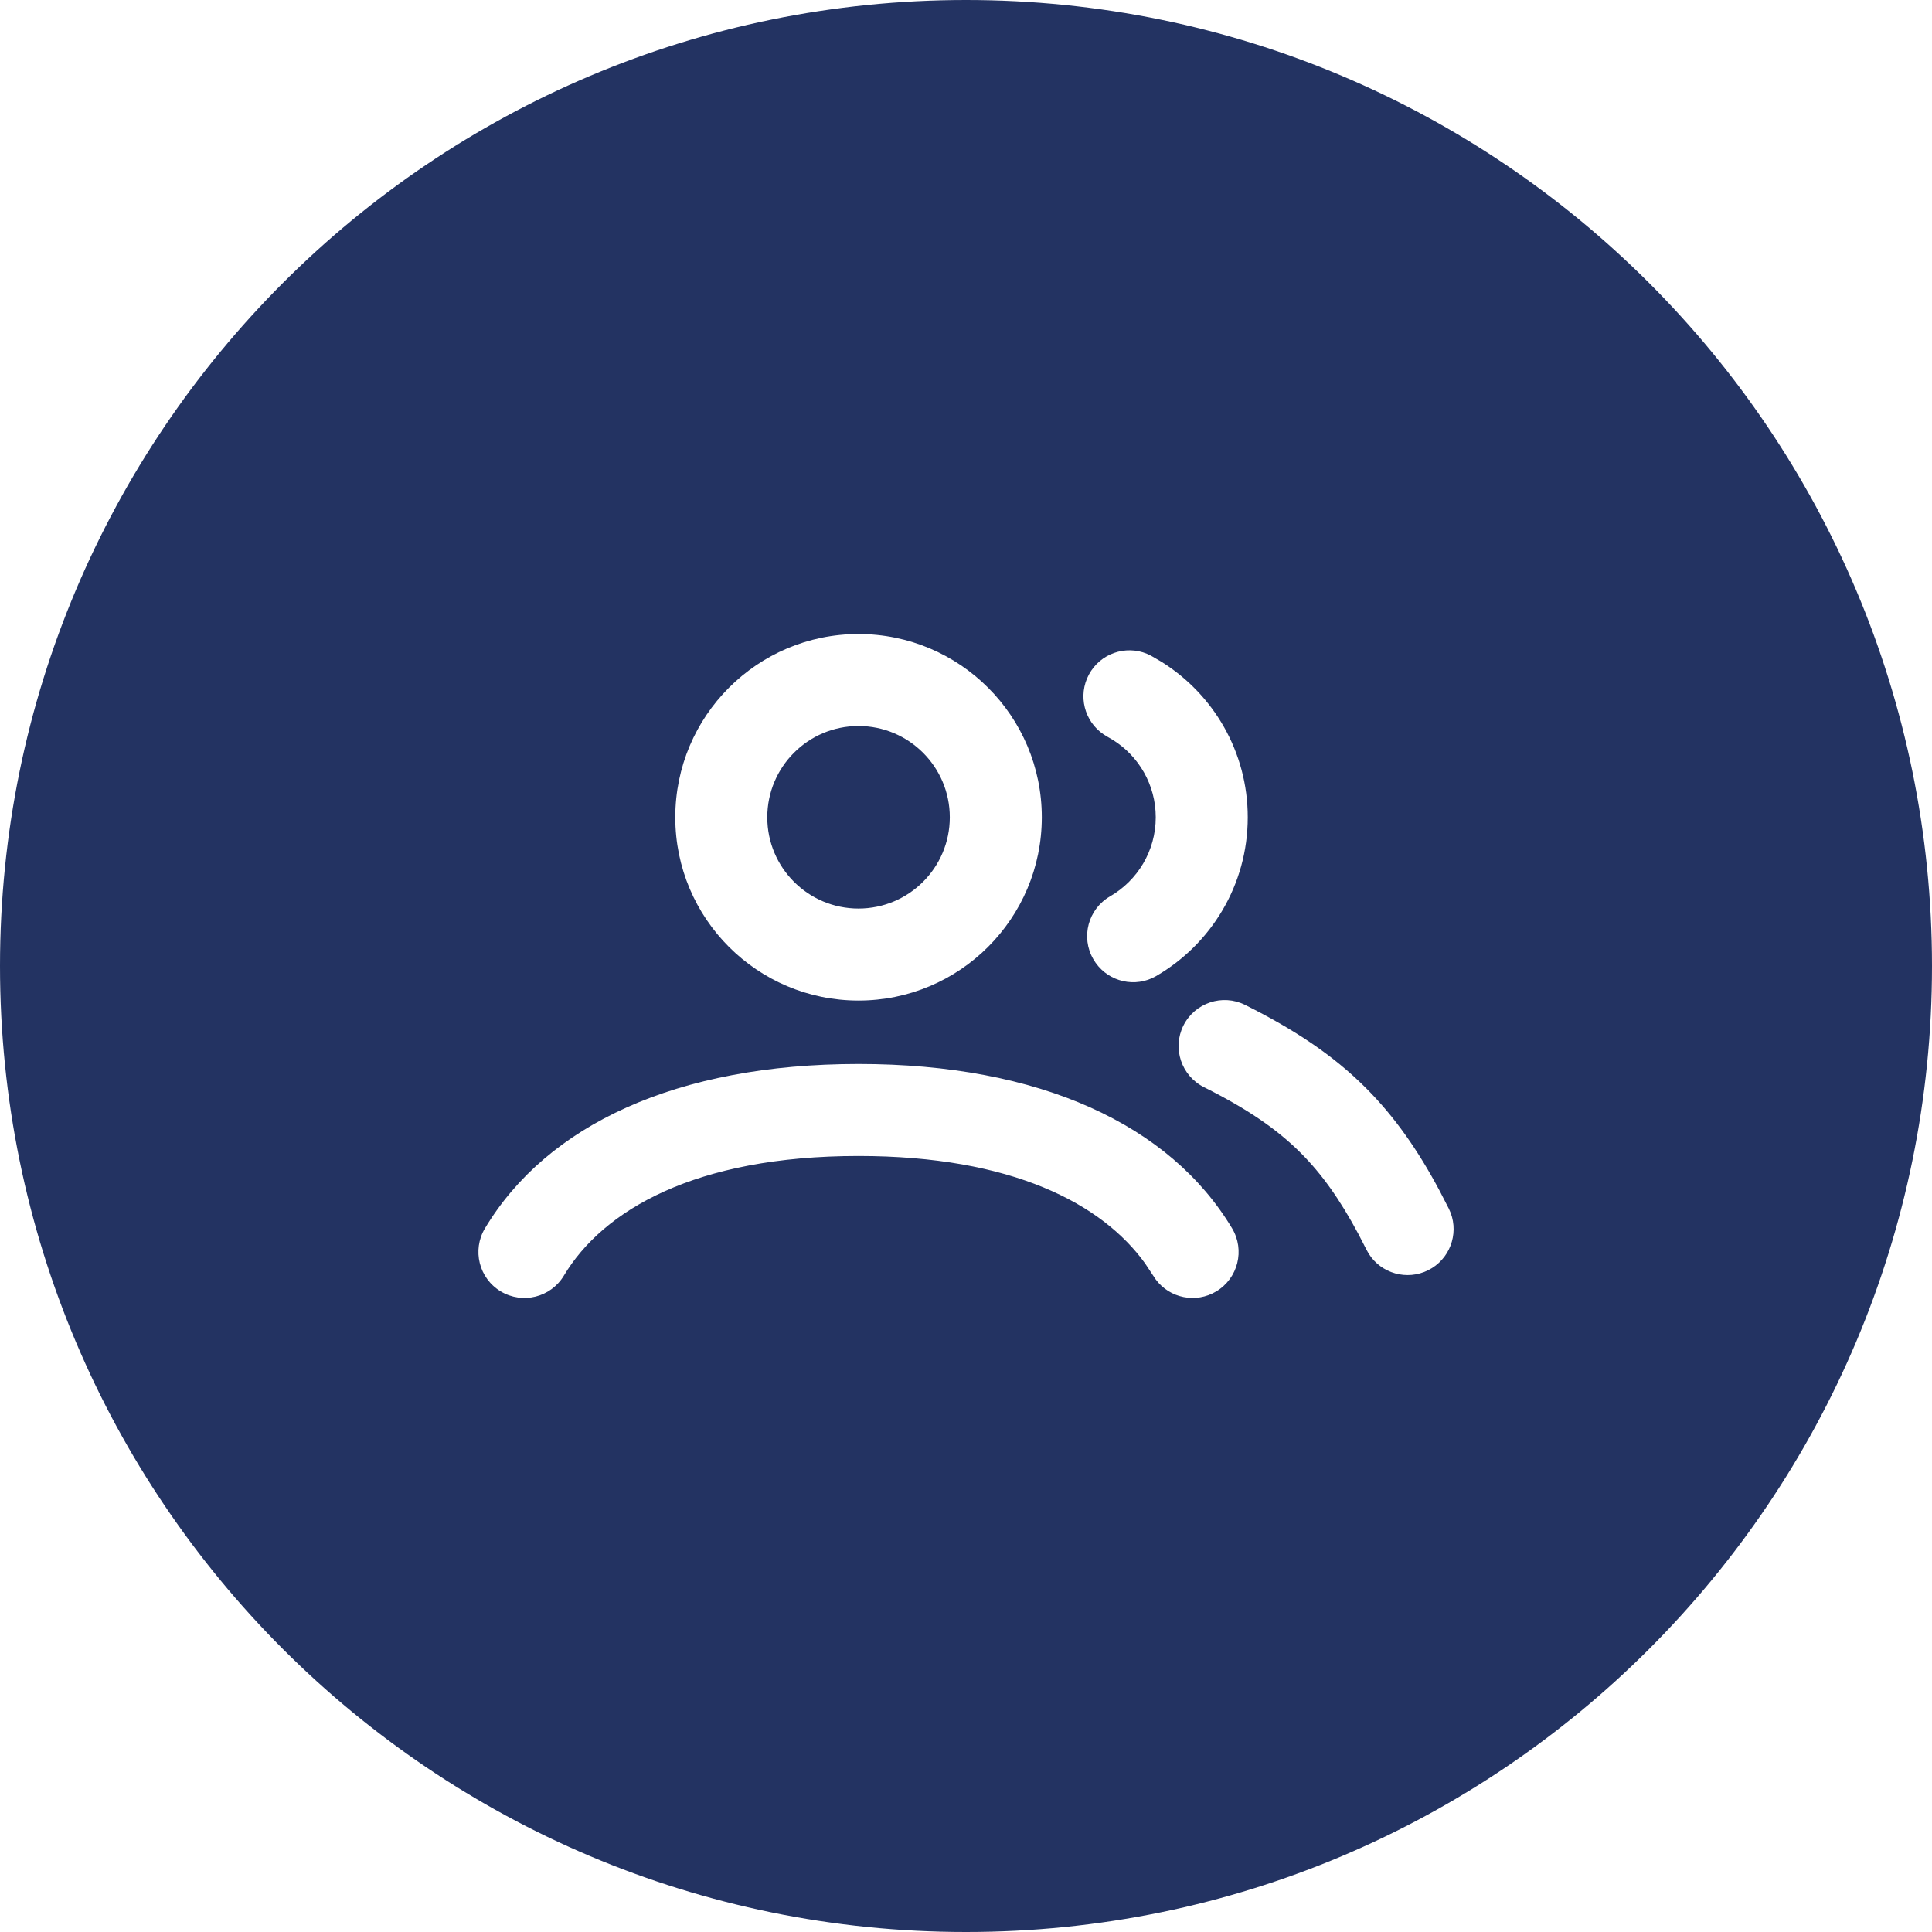 <?xml version="1.0" encoding="UTF-8"?> <svg xmlns="http://www.w3.org/2000/svg" width="42" height="42" viewBox="0 0 42 42" fill="none"><path d="M21 0C32.598 0 42 9.402 42 21C42 32.598 32.598 42 21 42C9.402 42 0 32.598 0 21C0 9.402 9.402 0 21 0ZM18.663 23.13C14.71 23.13 11.89 24.456 10.543 26.702C10.259 27.176 10.412 27.79 10.886 28.074C11.359 28.358 11.974 28.205 12.258 27.731C13.108 26.313 15.104 25.13 18.663 25.13C22 25.13 23.962 26.169 24.895 27.468L25.069 27.731L25.126 27.816C25.429 28.222 25.997 28.34 26.44 28.074C26.914 27.79 27.068 27.176 26.784 26.702C25.437 24.456 22.616 23.13 18.663 23.13ZM27.068 21.846C26.575 21.599 25.975 21.8 25.727 22.293C25.48 22.787 25.681 23.388 26.175 23.635C27.109 24.102 27.756 24.543 28.277 25.064C28.734 25.521 29.128 26.073 29.532 26.829L29.706 27.167L29.756 27.256C30.027 27.684 30.585 27.845 31.048 27.613C31.51 27.382 31.715 26.84 31.536 26.366L31.495 26.273L31.296 25.886C30.827 25.007 30.323 24.281 29.691 23.649C28.97 22.928 28.123 22.373 27.068 21.846ZM18.663 13.783C16.463 13.783 14.68 15.567 14.68 17.768C14.68 19.968 16.463 21.751 18.663 21.751C20.863 21.751 22.647 19.968 22.648 17.768C22.648 15.567 20.863 13.783 18.663 13.783ZM24.934 14.213C24.465 14.019 23.917 14.208 23.672 14.664C23.427 15.12 23.572 15.681 23.991 15.965L24.079 16.019L24.193 16.085C24.755 16.437 25.125 17.06 25.125 17.768C25.125 18.5 24.727 19.142 24.132 19.486C23.654 19.763 23.491 20.375 23.768 20.852C24.027 21.301 24.581 21.473 25.043 21.265L25.134 21.218C26.322 20.53 27.125 19.243 27.125 17.768C27.125 16.343 26.377 15.094 25.256 14.391L25.026 14.257L24.934 14.213ZM18.663 15.783C19.759 15.783 20.648 16.672 20.648 17.768C20.647 18.863 19.759 19.751 18.663 19.751C17.568 19.751 16.68 18.863 16.68 17.768C16.68 16.672 17.567 15.783 18.663 15.783Z" fill="#233362"></path></svg> 